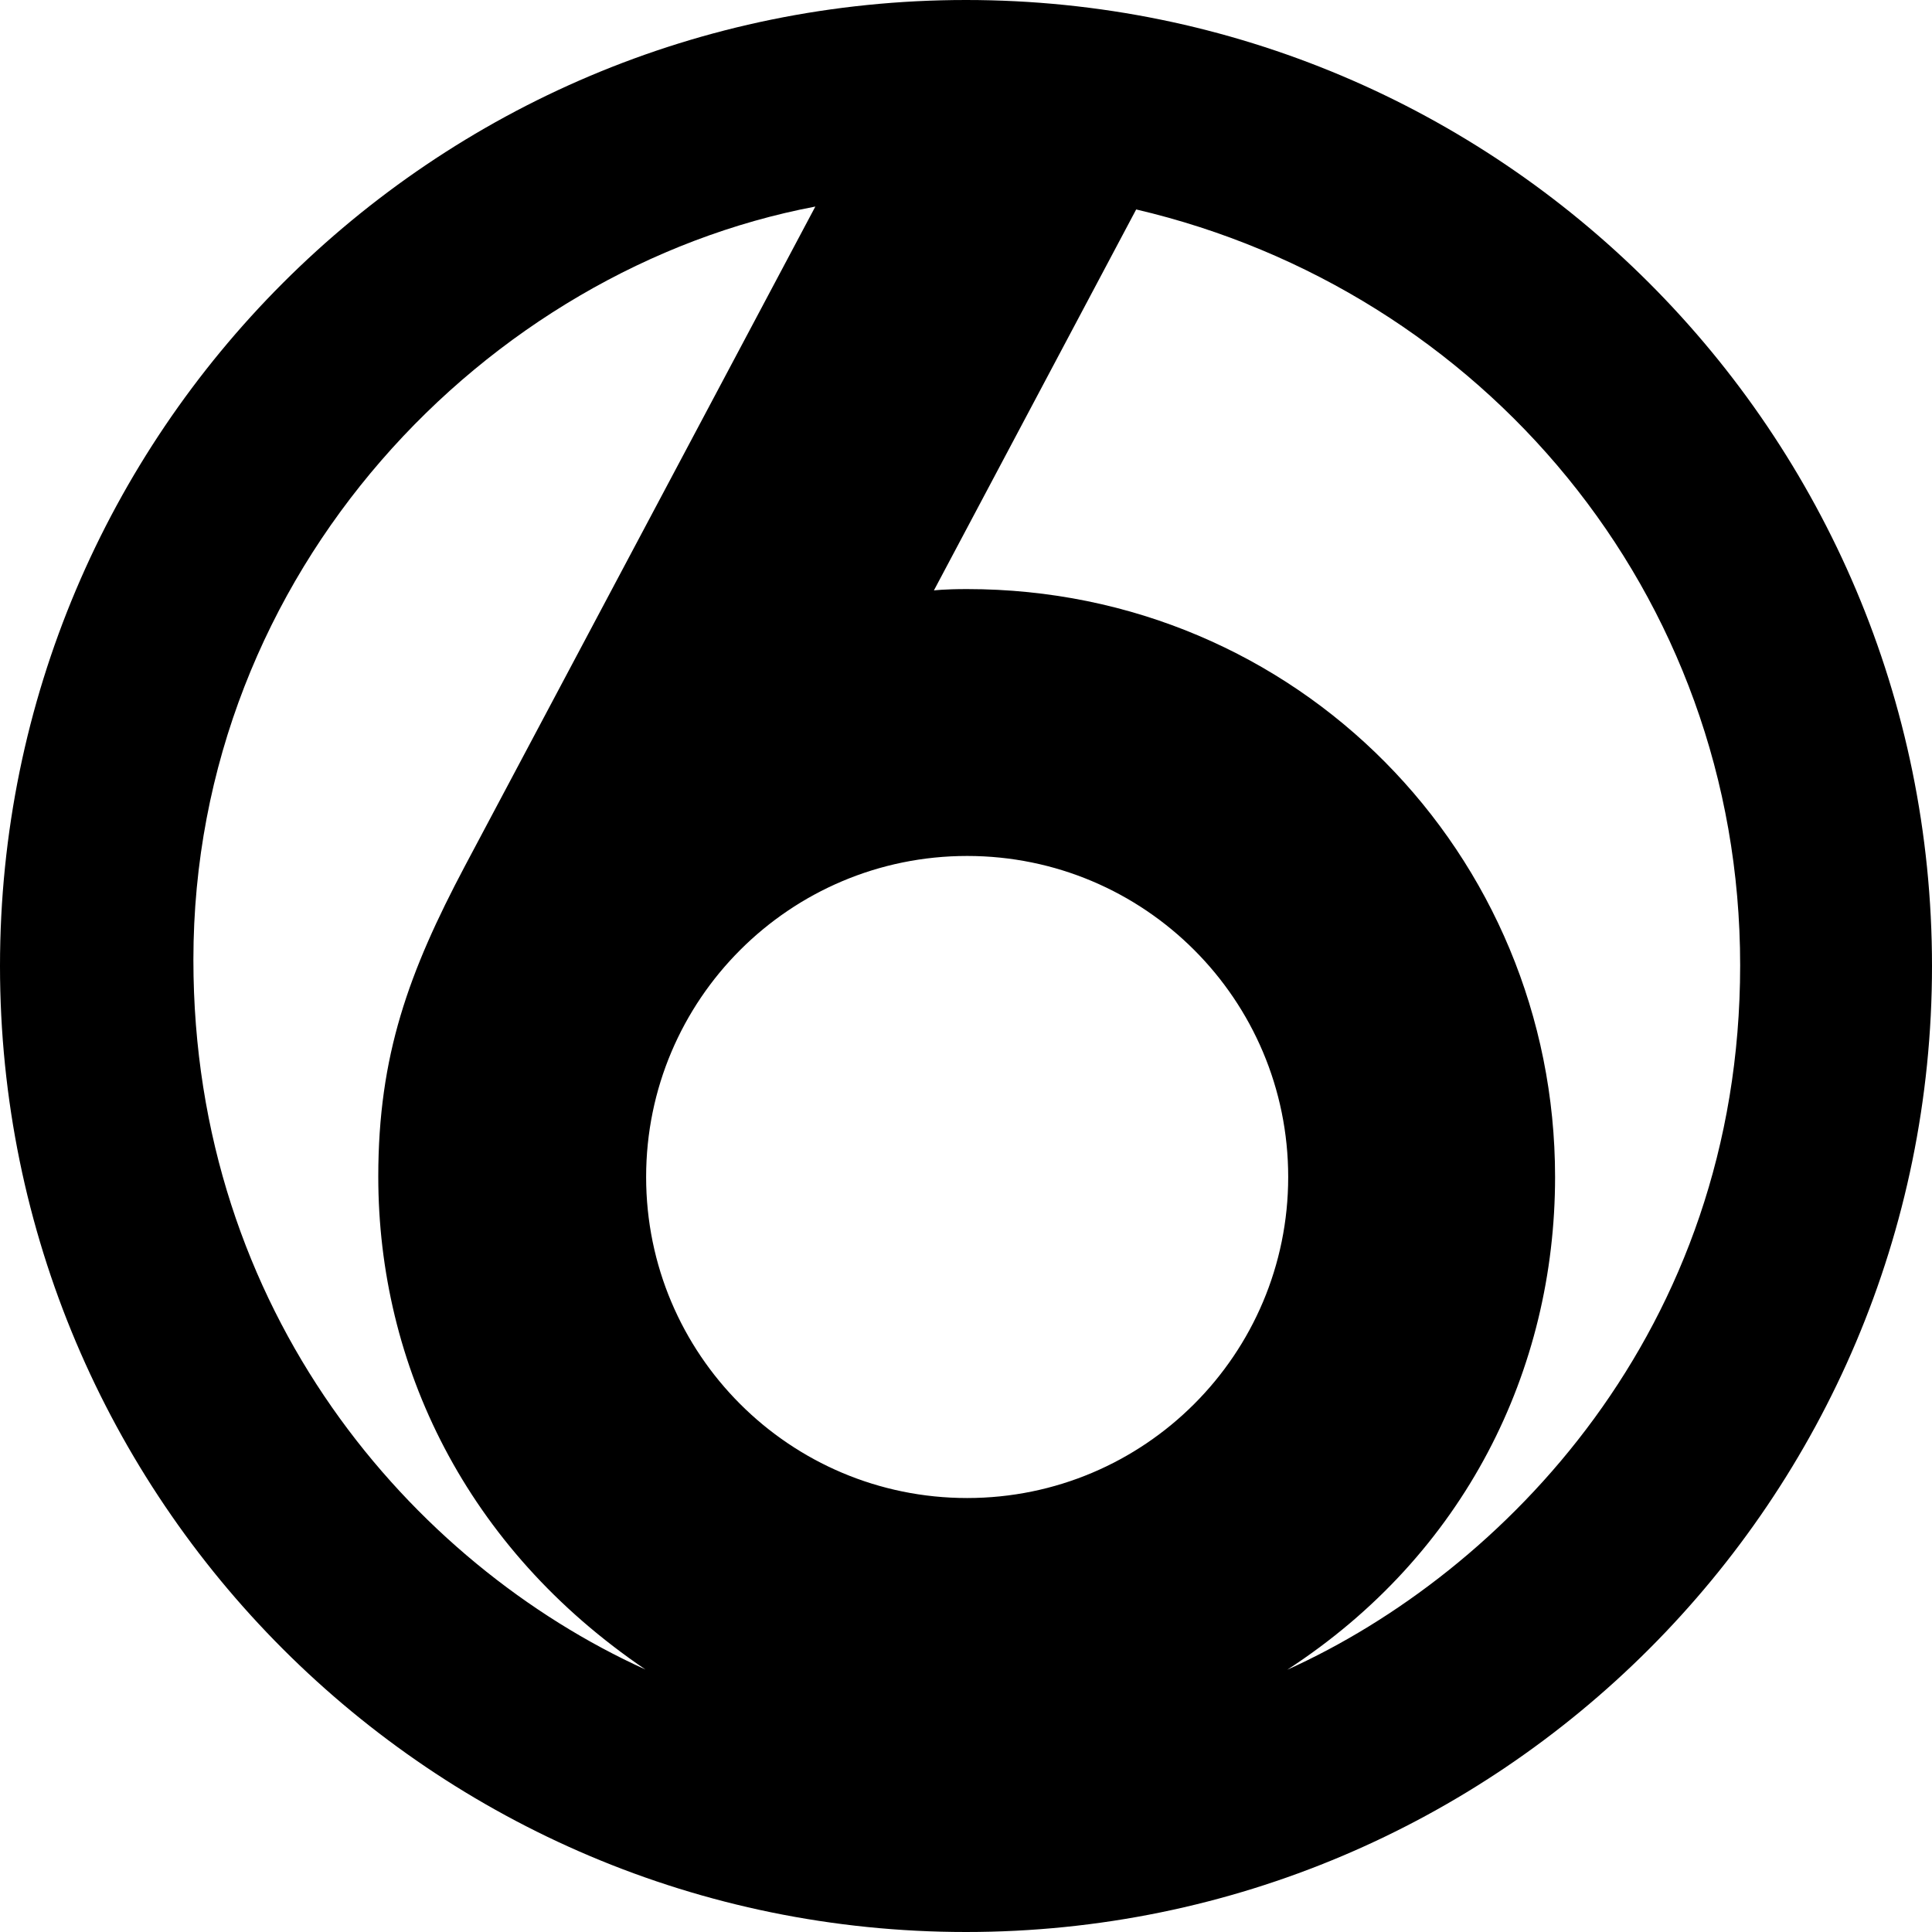 <?xml version="1.0" encoding="UTF-8"?> <svg xmlns="http://www.w3.org/2000/svg" width="2500" height="2500" viewBox="0 0 2500 2500" fill="none"><path d="M1250 0C559.81 0 0 559.56 0 1250C0 1940.44 559.81 2500 1250 2500C1940.19 2500 2500 1940.44 2500 1250C2500 559.56 1940.44 0 1250 0ZM1055.06 267.267L601.602 1120.62C529.029 1257.76 489.489 1365.37 489.489 1522.52C489.489 1766.02 602.853 2003 835.335 2160.41C533.033 2023.27 250.25 1698.2 250.25 1241.99C250.25 738.238 630.13 347.848 1055.06 267.267ZM1470.22 271.021C1916.42 375.375 2251.75 766.266 2251.75 1249C2251.75 1722.47 1943.94 2035.03 1665.67 2160.66C1895.65 2011.26 2012.26 1772.52 2012.26 1523.02C2012.26 1105.86 1679.43 762.262 1251.25 762.262C1220.97 762.262 1208.46 764.014 1208.46 764.014L1470.22 271.021ZM1251.5 1107.61C1480.98 1107.61 1666.92 1293.54 1666.92 1523.02C1666.92 1752.5 1480.98 1938.44 1251.5 1938.44C1022.02 1938.44 836.086 1752.5 836.086 1523.02C836.086 1293.54 1022.27 1107.61 1251.5 1107.61Z" fill="black"></path></svg> 